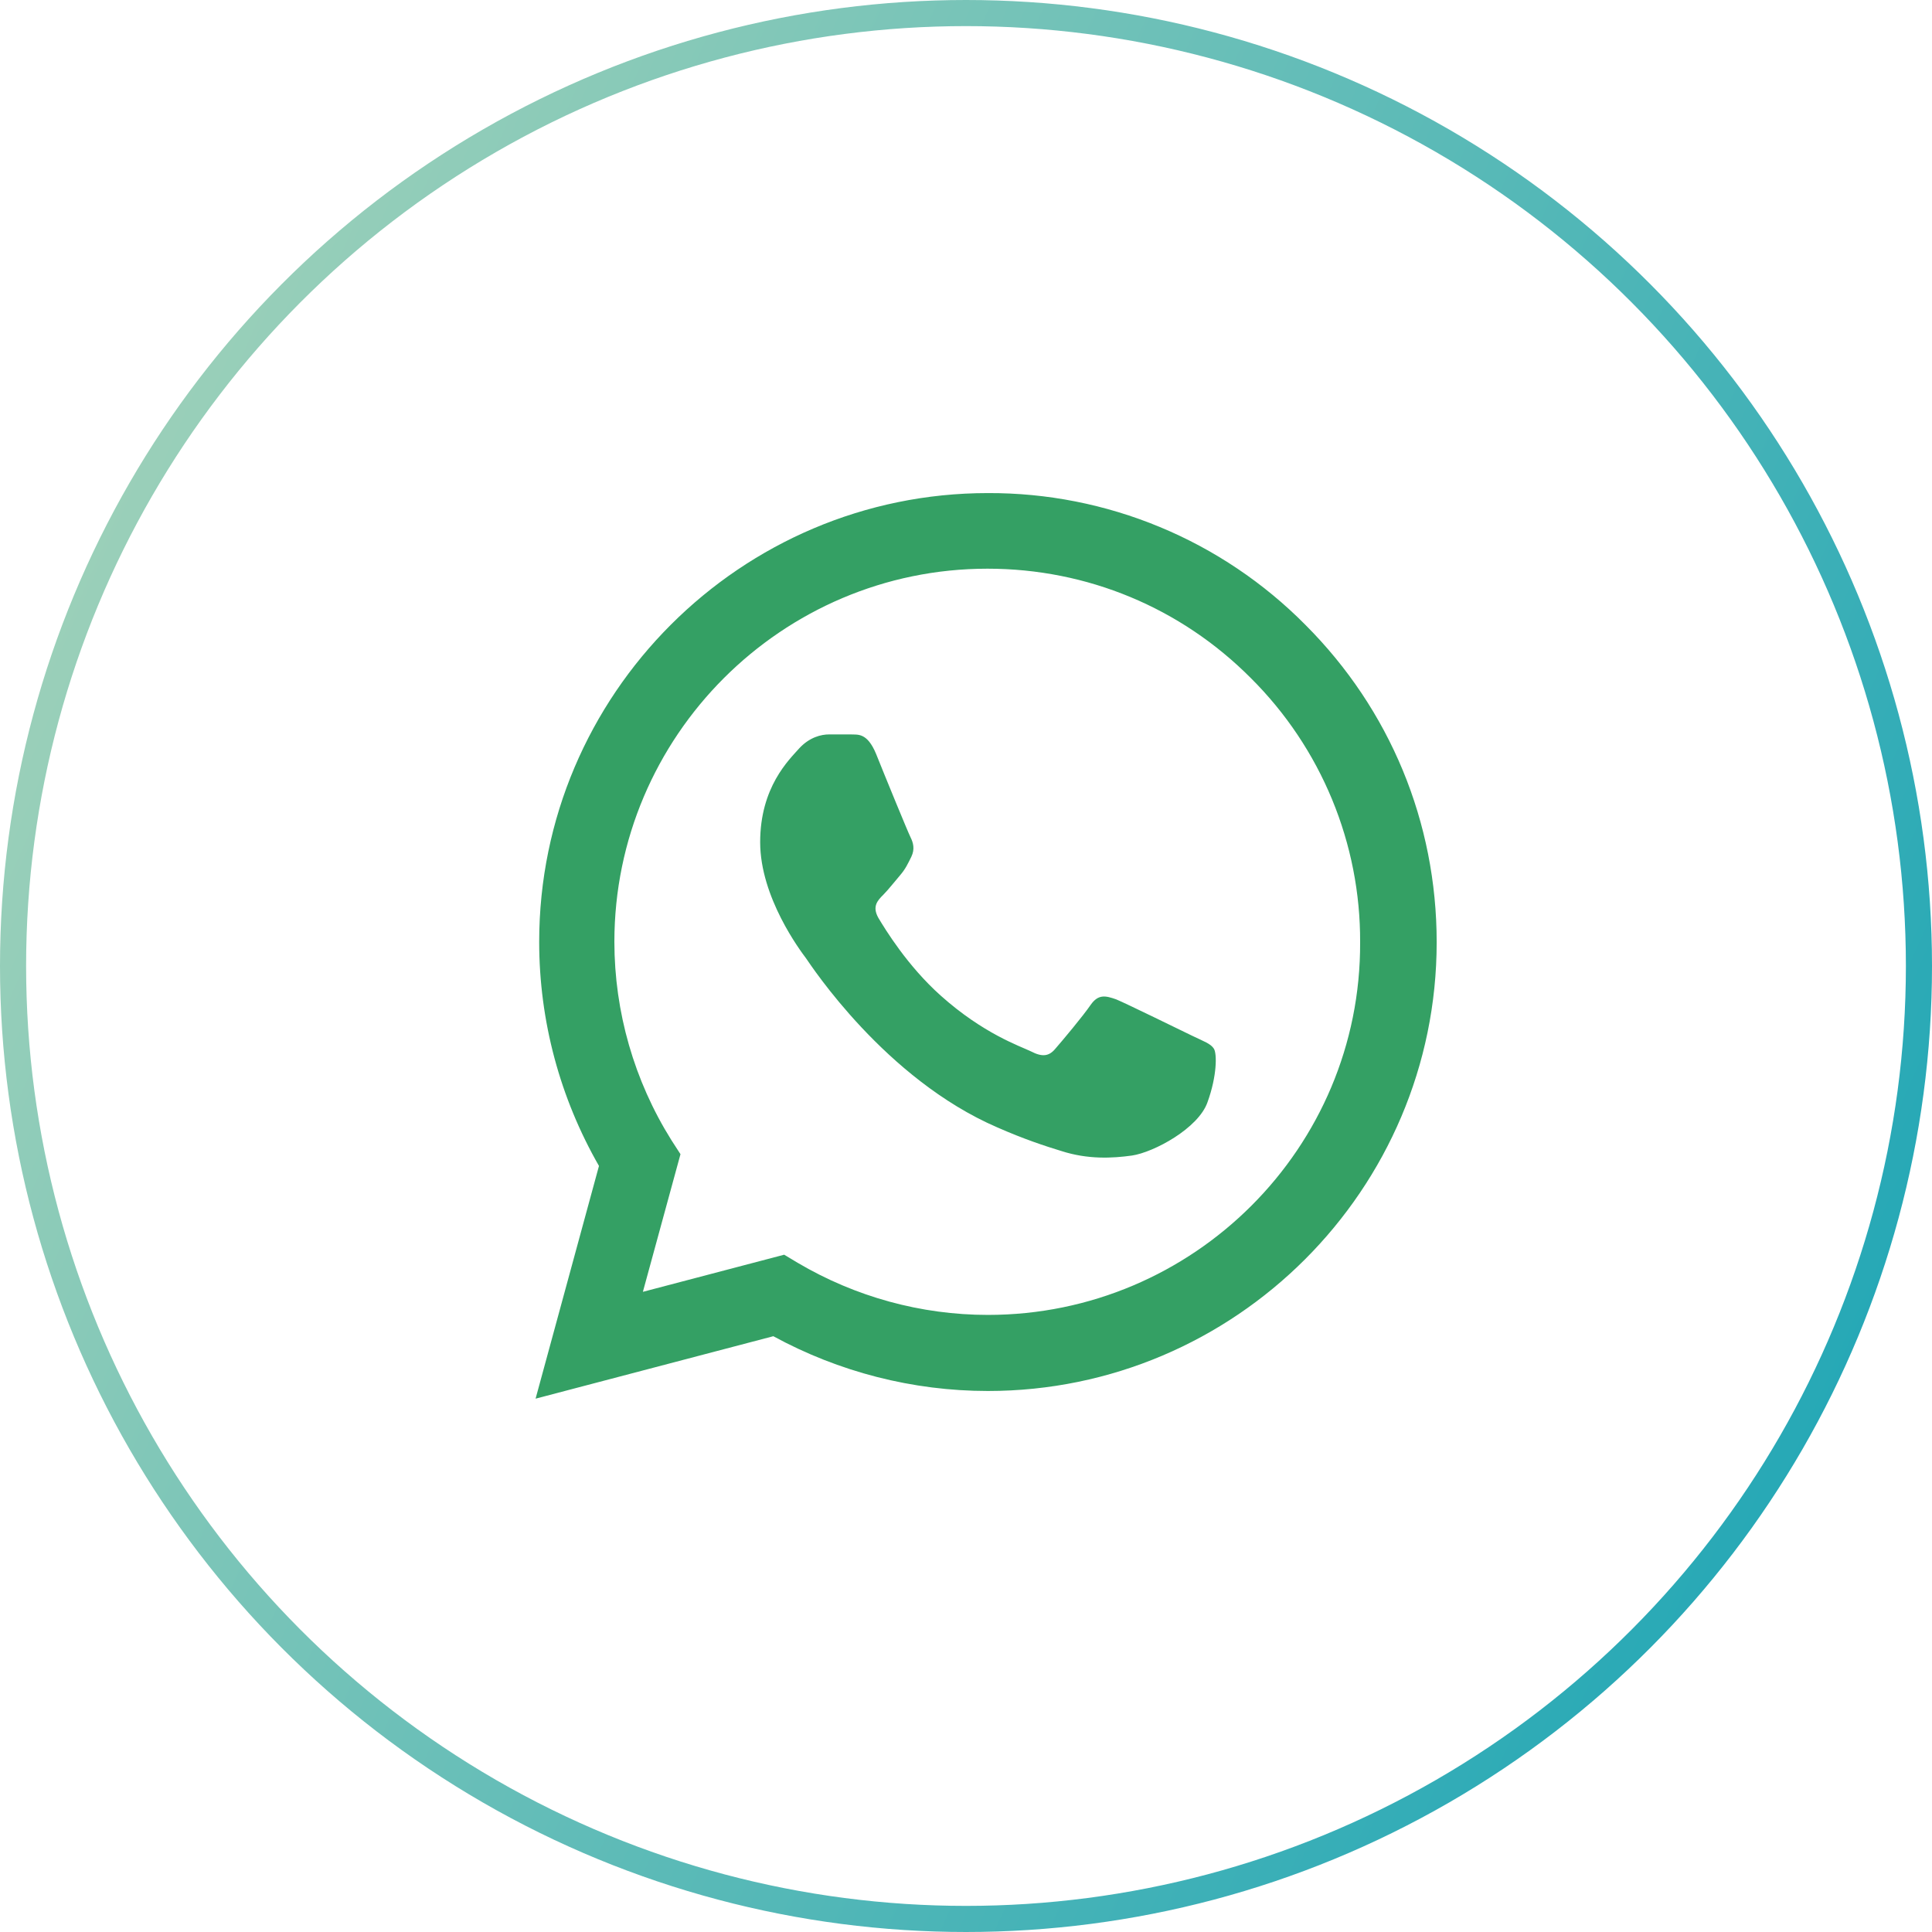 <svg xmlns="http://www.w3.org/2000/svg" width="37" height="37" viewBox="0 0 37 37" fill="none">
<path d="M24.999 11.966C24.204 11.163 23.257 10.526 22.213 10.093C21.17 9.66 20.05 9.439 18.92 9.443C14.185 9.443 10.326 13.302 10.326 18.037C10.326 19.554 10.725 21.028 11.471 22.329L10.257 26.786L14.81 25.59C16.067 26.275 17.48 26.639 18.92 26.639C23.655 26.639 27.514 22.78 27.514 18.045C27.514 15.747 26.621 13.588 24.999 11.966ZM18.92 25.182C17.637 25.182 16.379 24.835 15.278 24.185L15.018 24.029L12.312 24.74L13.032 22.104L12.858 21.835C12.145 20.696 11.767 19.38 11.766 18.037C11.766 14.1 14.974 10.891 18.911 10.891C20.819 10.891 22.614 11.637 23.958 12.989C24.624 13.652 25.151 14.44 25.51 15.308C25.869 16.176 26.052 17.106 26.048 18.045C26.066 21.982 22.857 25.182 18.92 25.182ZM22.84 19.84C22.623 19.736 21.565 19.216 21.374 19.138C21.175 19.069 21.036 19.034 20.889 19.242C20.741 19.459 20.334 19.944 20.212 20.083C20.091 20.23 19.961 20.248 19.744 20.135C19.527 20.031 18.833 19.797 18.018 19.069C17.376 18.496 16.951 17.794 16.821 17.577C16.7 17.36 16.804 17.247 16.917 17.135C17.012 17.039 17.134 16.883 17.238 16.762C17.342 16.64 17.385 16.545 17.454 16.406C17.524 16.259 17.489 16.137 17.437 16.033C17.385 15.929 16.951 14.871 16.778 14.438C16.605 14.021 16.422 14.073 16.293 14.065H15.876C15.729 14.065 15.503 14.117 15.304 14.334C15.113 14.55 14.558 15.071 14.558 16.129C14.558 17.187 15.33 18.21 15.434 18.349C15.538 18.496 16.951 20.664 19.102 21.592C19.614 21.817 20.013 21.948 20.325 22.043C20.837 22.208 21.305 22.182 21.678 22.13C22.094 22.069 22.953 21.609 23.126 21.106C23.308 20.603 23.308 20.178 23.247 20.083C23.187 19.988 23.056 19.944 22.84 19.84Z" fill="#34A064"/>
<circle cx="18.5" cy="18.5" r="18.25" stroke="url(#paint0_linear_250_679)" stroke-width="0.5"/>
<defs>
<linearGradient id="paint0_linear_250_679" x1="-3.453" y1="14.553" x2="37" y2="32.56" gradientUnits="userSpaceOnUse">
<stop stop-color="#A4D3B9"/>
<stop offset="1" stop-color="#1AA4B6"/>
</linearGradient>
</defs>
</svg>